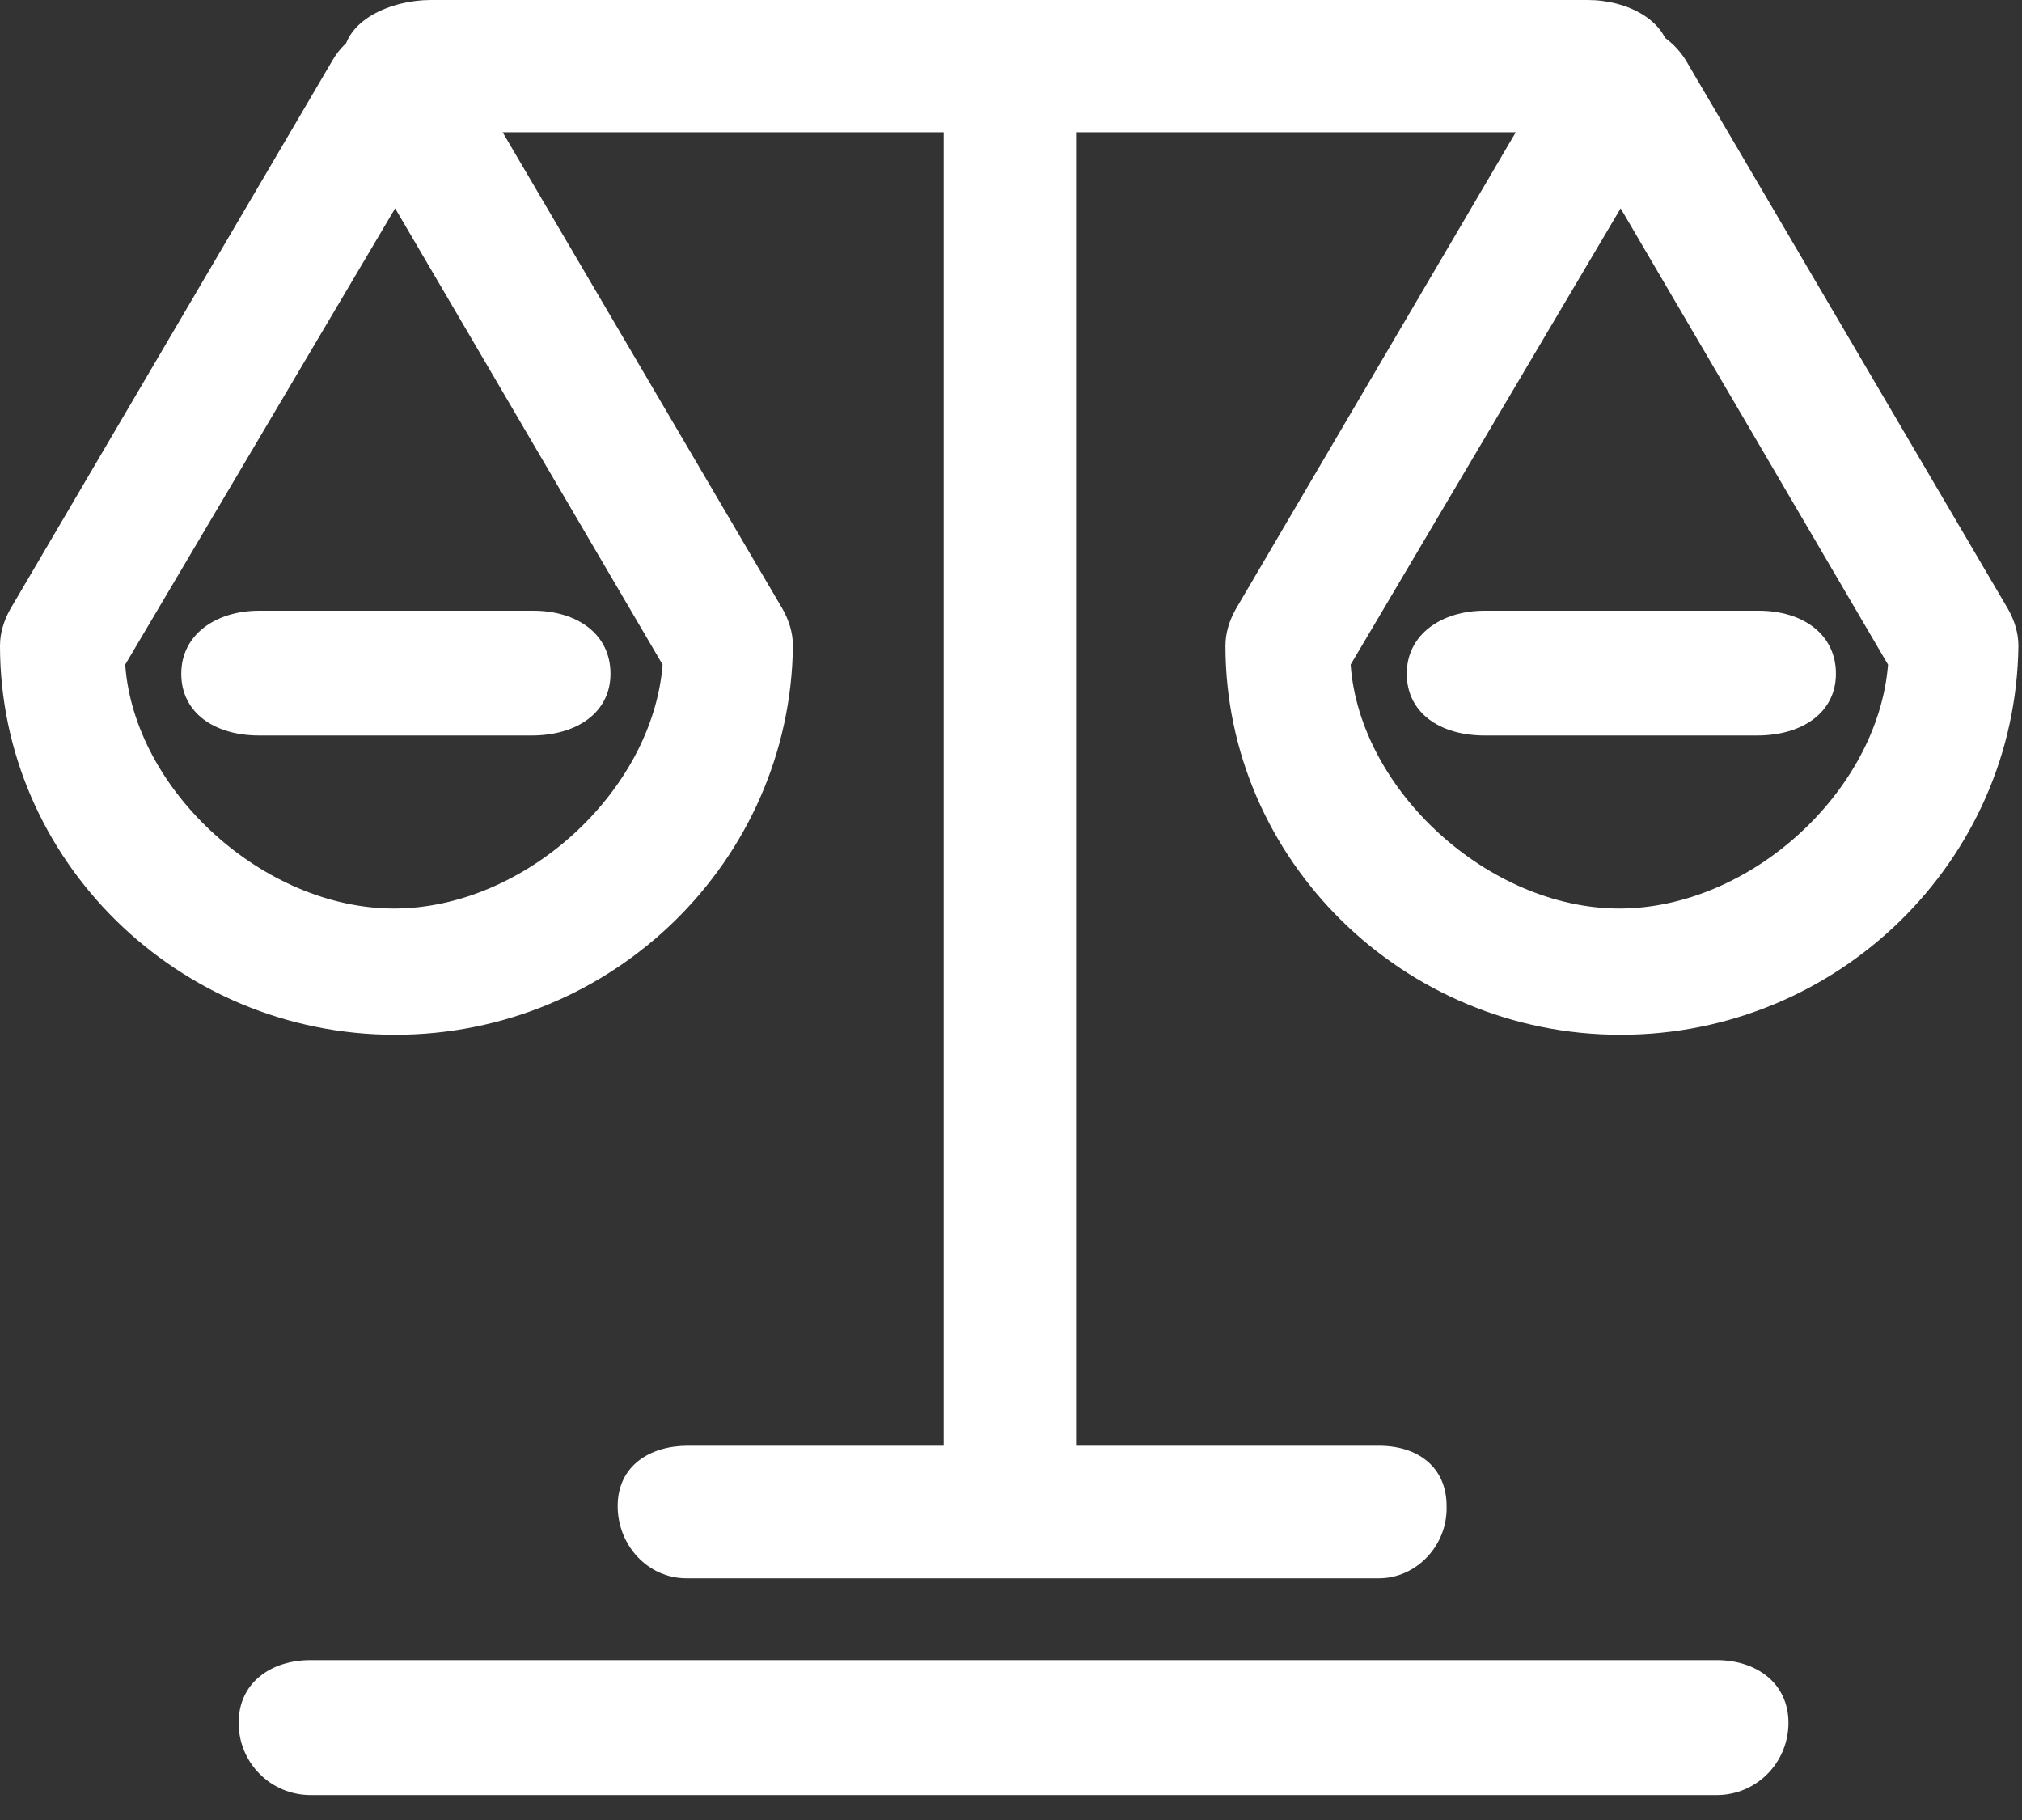 <?xml version="1.0" encoding="UTF-8"?>
<svg width="40px" height="36px" viewBox="0 0 40 36" version="1.1" xmlns="http://www.w3.org/2000/svg" xmlns:xlink="http://www.w3.org/1999/xlink">
    <rect x="0" y="0" width="40" height="36" fill="#333333" stroke="none"/>
    <title>批量法院诉讼模式@2x</title>
    <g id="页面1" stroke="none" stroke-width="1" fill="none" fill-rule="evenodd">
        <g id="解决方案备份-3" transform="translate(-442, -2427)" fill="#FFFFFF" fill-rule="nonzero">
            <g id="批量法院诉讼模式" transform="translate(442, 2427)">
                <path d="M31.41,2.615 L8.52,2.615 C7.74,2.615 6.786,1.963 6.786,1.186 C6.786,0.385 7.764,0 8.519,0 L31.41,0 C32.189,0 33.042,0.41 33.042,1.186 C33.042,1.964 32.189,2.615 31.409,2.615 L31.41,2.615 Z M33.959,35.507 L6.143,35.507 C5.765,35.507 5.402,35.356 5.136,35.088 C4.869,34.82 4.72,34.457 4.721,34.078 C4.721,33.277 5.37,32.837 6.143,32.837 L33.959,32.837 C34.757,32.837 35.38,33.302 35.38,34.078 C35.38,34.856 34.757,35.507 33.959,35.507 Z M27.278,31.219 L13.581,31.219 C12.816,31.219 12.219,30.567 12.219,29.79 C12.219,28.988 12.864,28.597 13.605,28.597 L27.278,28.597 C28.043,28.597 28.617,29.013 28.617,29.79 C28.641,30.567 28.019,31.219 27.278,31.219 Z" id="形状"></path>
                <path d="M19.964,31.181 C19.164,31.181 18.668,30.533 18.668,29.79 L18.668,1.814 C18.668,1.046 19.189,0.471 19.964,0.471 C20.74,0.471 21.286,1.07 21.286,1.814 L21.286,29.766 C21.286,30.533 20.765,31.181 19.964,31.181 Z M7.817,20.468 C3.517,20.468 0,17.006 0,12.773 C0,12.523 0.076,12.275 0.202,12.051 L6.578,1.193 C6.838,0.741 7.322,0.465 7.843,0.47 C8.349,0.47 8.83,0.744 9.108,1.193 L15.484,12.051 C15.61,12.275 15.686,12.523 15.686,12.773 C15.636,17.031 12.119,20.468 7.817,20.468 Z M2.477,13.147 C2.655,15.636 5.212,17.971 7.793,17.971 C10.374,17.971 12.906,15.661 13.108,13.147 L7.817,4.121 L2.477,13.146 L2.477,13.147 Z" id="形状"></path>
                <path d="M10.52,14.548 L5.127,14.548 C4.247,14.548 3.586,14.103 3.586,13.326 C3.586,12.549 4.274,12.08 5.127,12.08 L10.547,12.08 C11.427,12.08 12.077,12.549 12.077,13.326 C12.077,14.103 11.4,14.548 10.519,14.548 L10.52,14.548 Z M32.06,20.468 C27.759,20.468 24.242,17.006 24.242,12.773 C24.242,12.523 24.319,12.275 24.445,12.051 L30.821,1.193 C31.081,0.741 31.564,0.465 32.086,0.47 C32.592,0.47 33.072,0.744 33.35,1.193 L39.726,12.051 C39.852,12.275 39.929,12.523 39.929,12.773 C39.878,17.031 36.361,20.468 32.06,20.468 Z M26.719,13.147 C26.898,15.636 29.455,17.971 32.035,17.971 C34.616,17.971 37.148,15.661 37.35,13.147 L32.06,4.121 L26.719,13.146 L26.719,13.147 Z" id="形状"></path>
                <path d="M34.762,14.548 L29.369,14.548 C28.489,14.548 27.829,14.103 27.829,13.326 C27.829,12.549 28.516,12.08 29.369,12.08 L34.789,12.08 C35.669,12.08 36.319,12.549 36.319,13.326 C36.319,14.103 35.642,14.548 34.761,14.548 L34.762,14.548 Z" id="路径"></path>
            </g>
        </g>
    </g>
</svg>